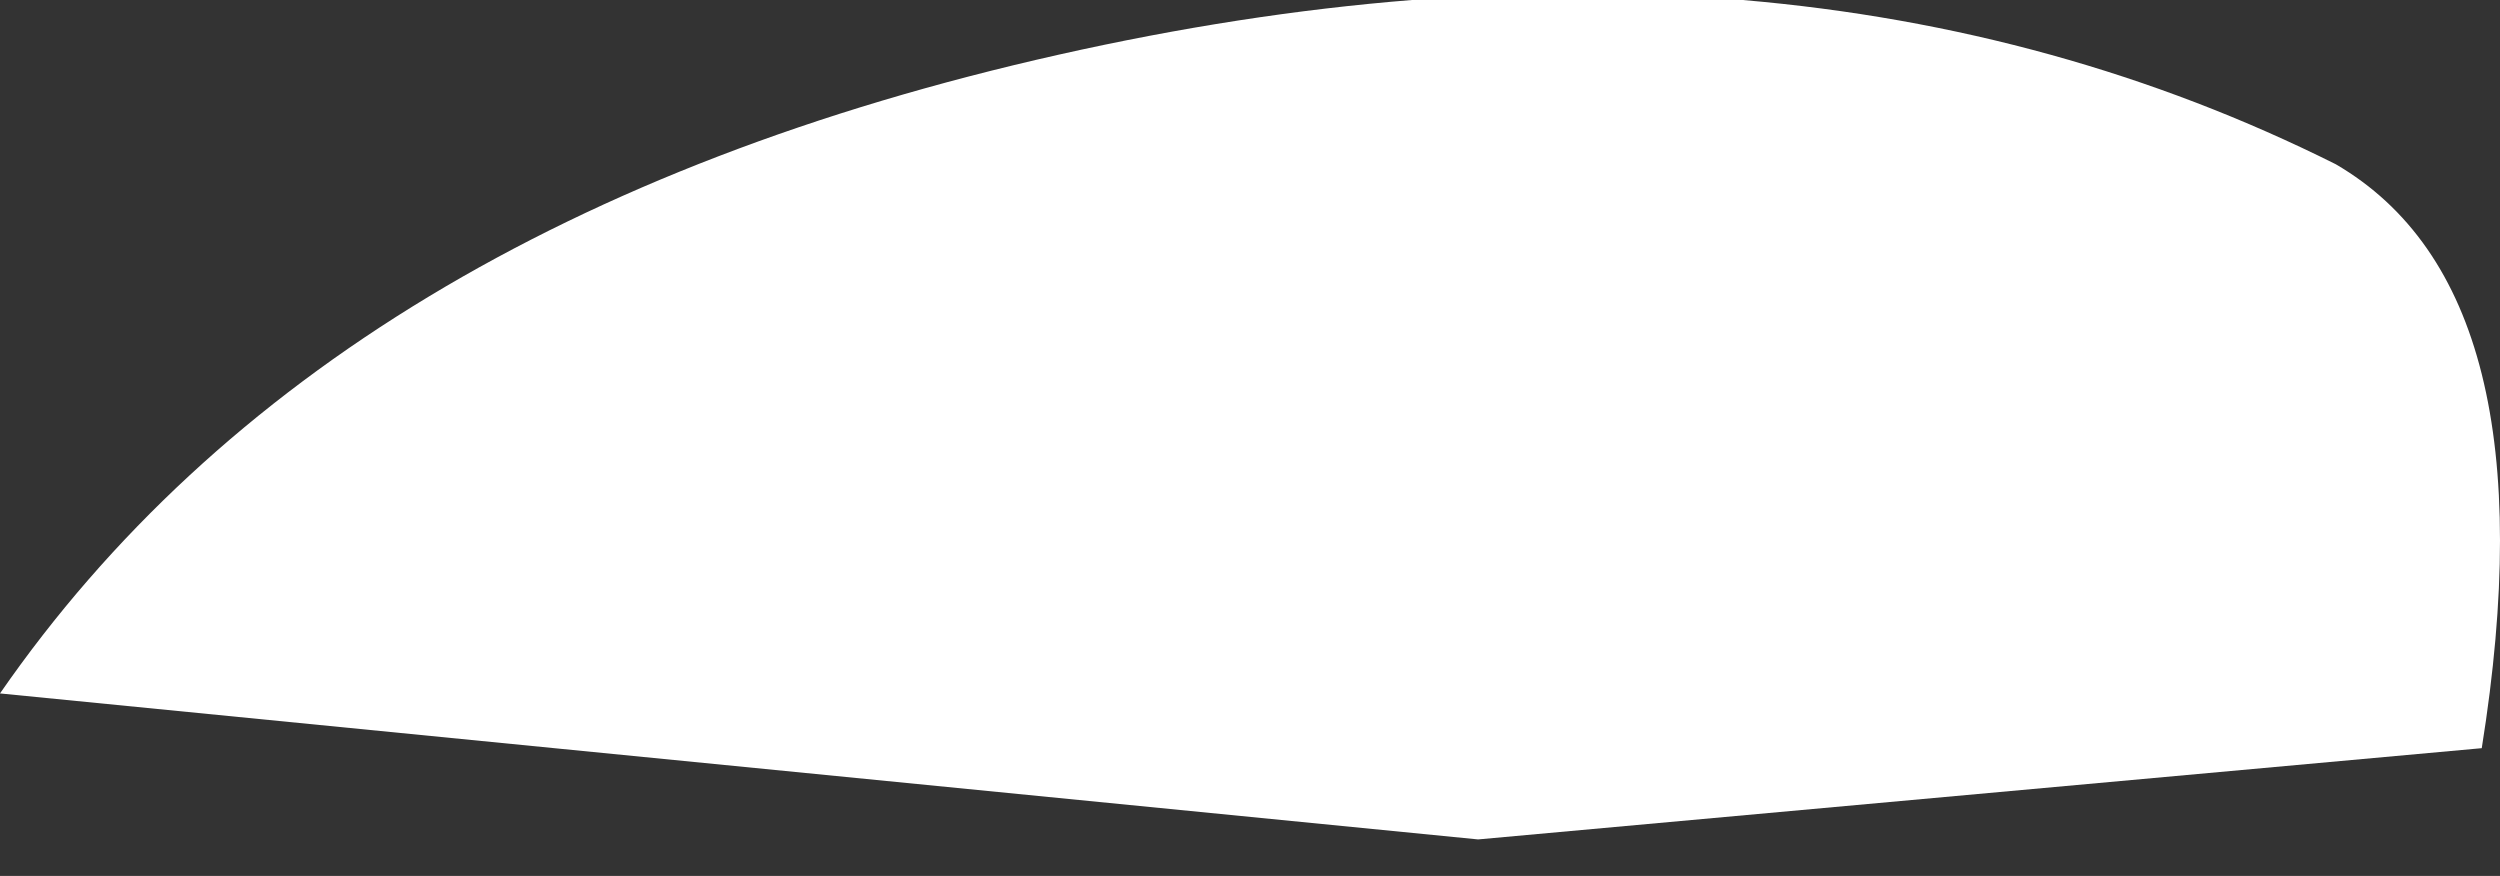 <?xml version="1.0" encoding="UTF-8" standalone="no"?>
<svg xmlns:xlink="http://www.w3.org/1999/xlink" height="2.4px" width="6.85px" xmlns="http://www.w3.org/2000/svg">
  <rect width="100%" height="100%" fill="#333333" stroke="none"/>
  <g transform="matrix(1.0, 0.0, 0.0, 1.0, 3.4, 1.2)">
    <path d="M0.65 1.1 L3.4 0.85 Q3.6 -0.4 3.0 -0.75 1.5 -1.5 -0.5 -1.05 -2.5 -0.6 -3.4 0.7 L0.65 1.1" fill="#ffffff" fill-rule="evenodd" stroke="none"/>
  </g>
</svg>
